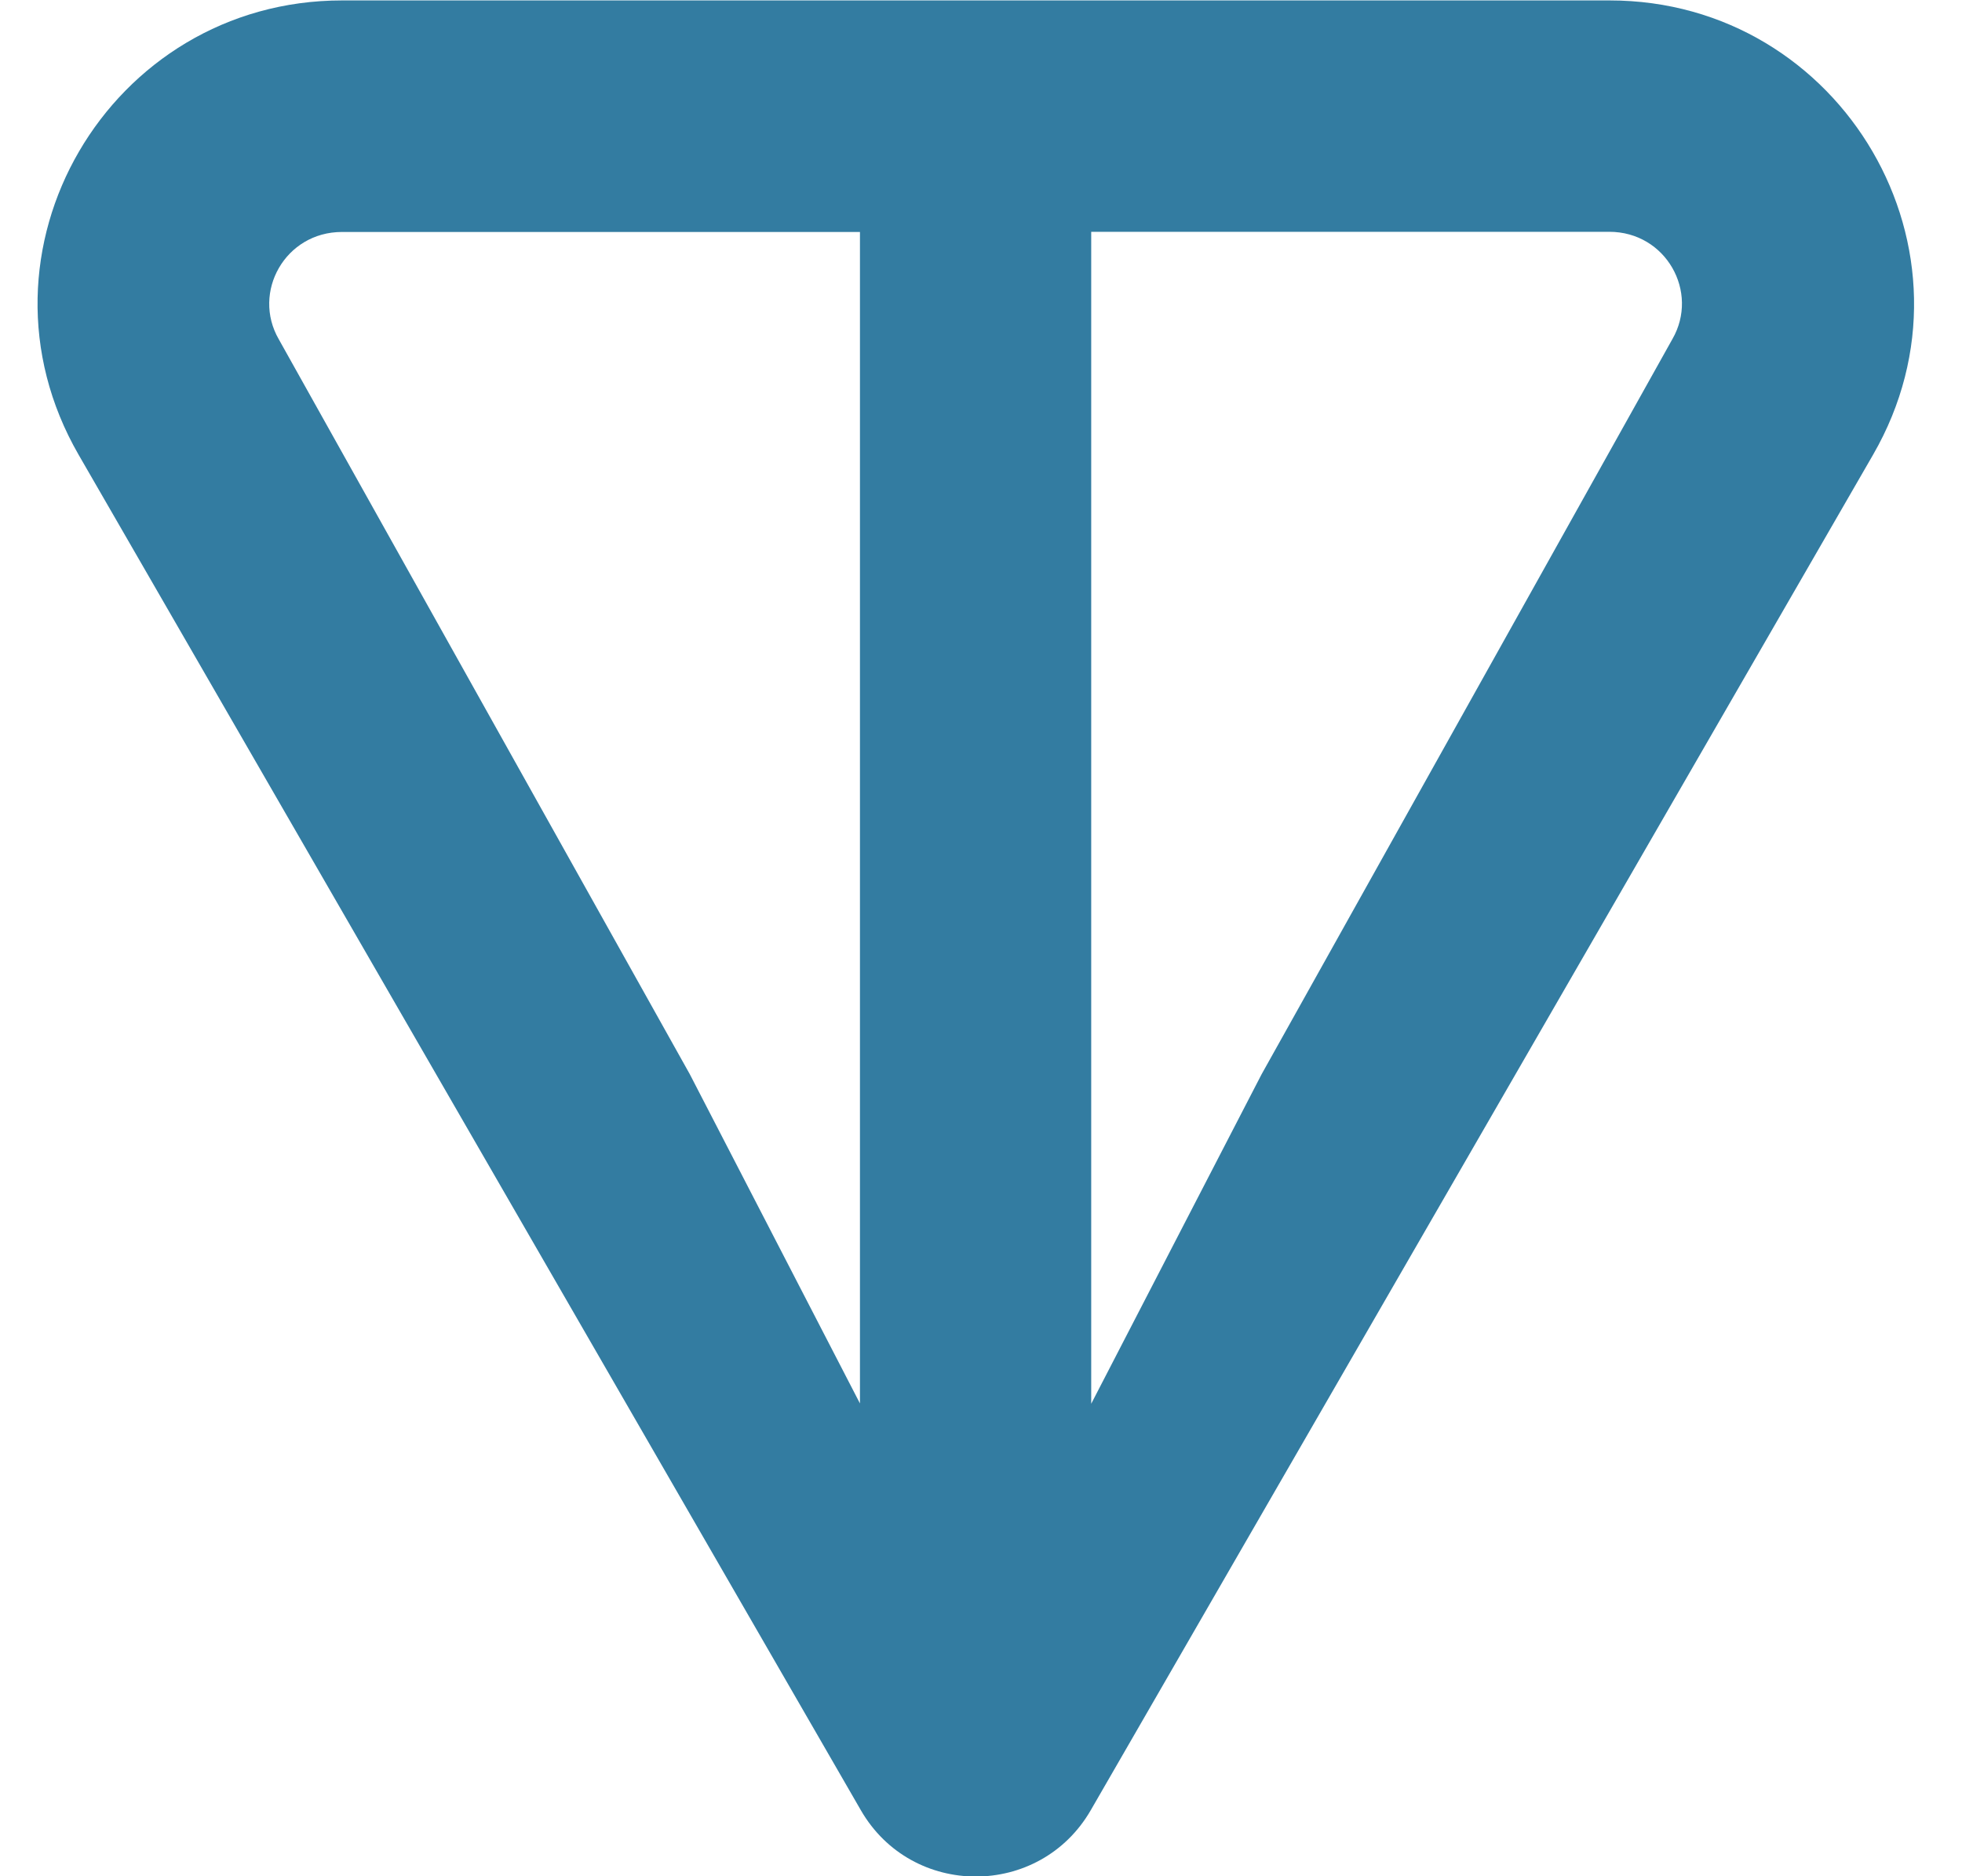 <svg width="23" height="22" viewBox="0 0 23 22" fill="none" xmlns="http://www.w3.org/2000/svg">
<path d="M18.867 0.005H4.01C1.279 0.005 -0.452 2.951 0.922 5.333L10.091 21.225C10.689 22.263 12.188 22.263 12.787 21.225L21.957 5.333C23.33 2.955 21.598 0.005 18.869 0.005H18.867ZM10.083 16.46L8.086 12.595L3.268 3.978C2.95 3.426 3.343 2.72 4.009 2.72H10.081V16.462L10.083 16.46ZM19.605 3.976L14.789 12.597L12.792 16.46V2.718H18.865C19.53 2.718 19.923 3.424 19.605 3.976Z" fill="#337CA1"/>
</svg>
